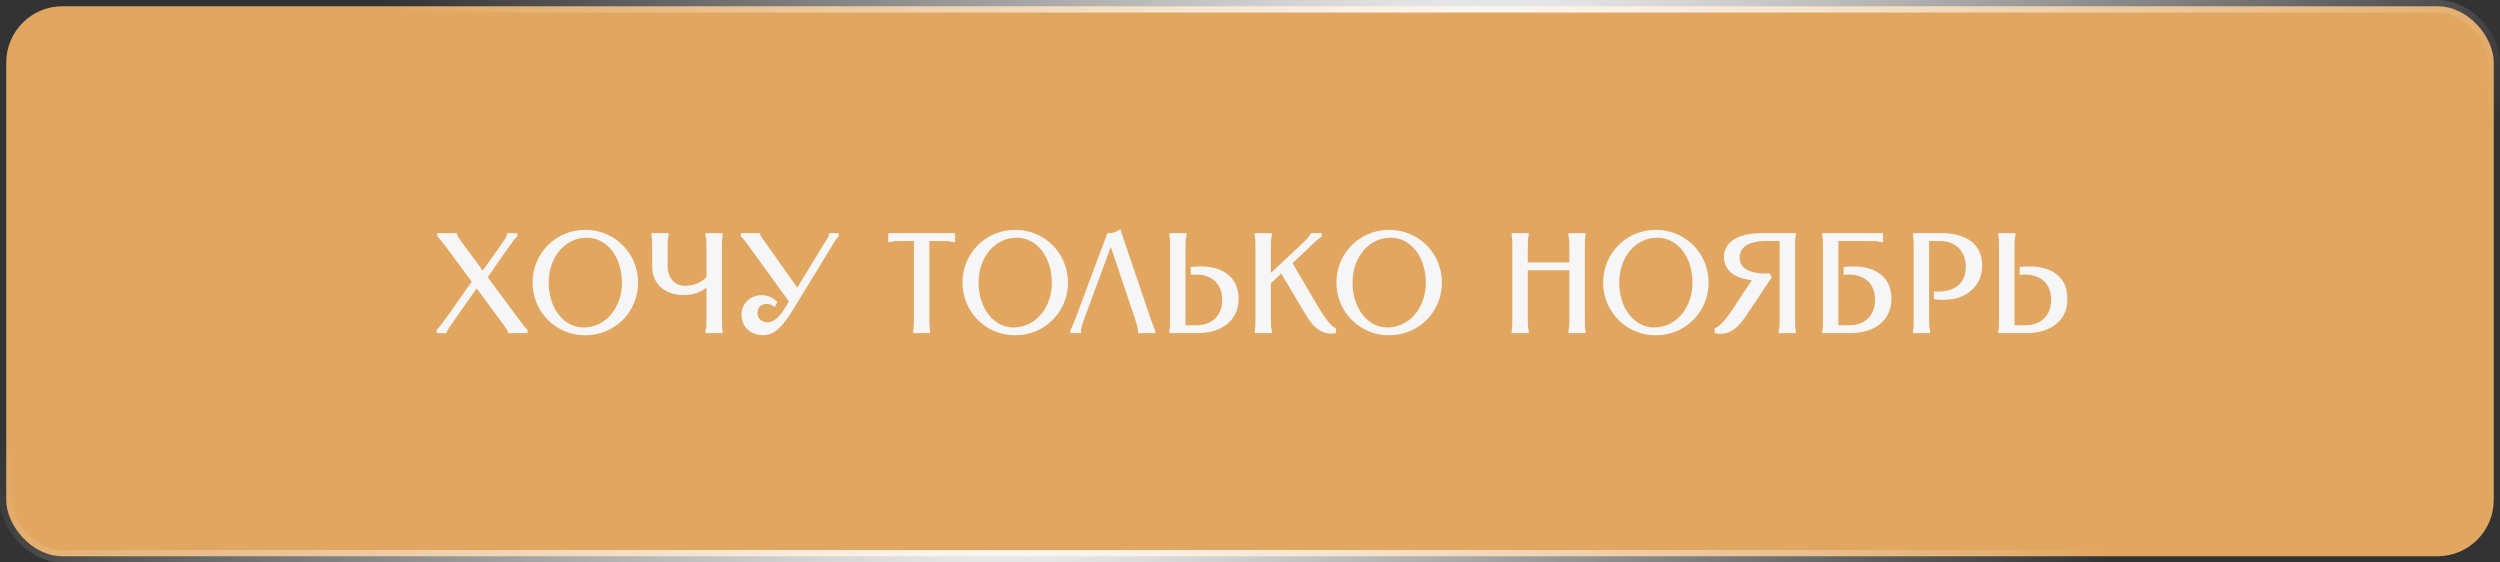 <?xml version="1.0" encoding="UTF-8"?> <svg xmlns="http://www.w3.org/2000/svg" width="400" height="90" viewBox="0 0 400 90" fill="none"><rect x="0" y="0" width="400" height="90" fill="#333333" stroke="none"/> <rect x="1" y="1" width="398" height="88" rx="9" fill="#E1A660" stroke="url(#paint0_radial_345_9)" stroke-width="2"></rect> <mask id="path-2-outside-1_345_9" maskUnits="userSpaceOnUse" x="69" y="36" width="262" height="18" fill="black"> <rect fill="white" x="69" y="36" width="262" height="18"></rect> <path d="M70.275 37.6H72.849L72.871 37.688C72.959 37.952 72.871 37.886 73.993 39.404L77.249 43.804L80.351 39.426C81.407 37.93 81.297 37.952 81.385 37.688L81.407 37.6H82.463V37.688C82.155 37.996 81.825 38.392 80.747 39.932L77.667 44.354L82.331 50.668C83.365 52.076 83.805 52.604 84.113 52.912V53H81.539L81.517 52.912C81.429 52.648 81.385 52.56 80.373 51.196L76.259 45.63L72.343 51.196C71.463 52.45 71.331 52.648 71.243 52.912L71.221 53H70.165V52.912C70.473 52.604 70.825 52.186 71.903 50.668L75.841 45.058L72.057 39.932C70.935 38.414 70.583 37.996 70.275 37.688V37.6ZM93.652 53.352C89.12 53.352 85.512 49.744 85.512 45.212C85.512 40.68 89.12 37.072 93.652 37.072C98.184 37.072 101.792 40.68 101.792 45.212C101.792 49.744 98.184 53.352 93.652 53.352ZM87.492 45.212C87.492 49.37 89.934 52.692 93.366 52.692C97.106 52.692 99.812 49.37 99.812 45.212C99.812 41.032 97.348 37.732 93.894 37.732C90.176 37.732 87.492 41.032 87.492 45.212ZM104.537 37.6H106.671V37.688C106.517 38.26 106.517 38.524 106.517 39.91V42.462C106.517 44.53 107.617 46.026 109.641 46.026C110.983 46.026 112.281 45.564 113.337 44.486V39.91C113.337 38.524 113.337 38.26 113.183 37.688V37.6H115.317V37.688C115.207 38.26 115.207 38.524 115.207 39.91V50.69C115.207 52.076 115.207 52.34 115.317 52.912V53H113.183V52.912C113.337 52.34 113.337 52.076 113.337 50.69V45.366C112.171 46.488 110.851 46.906 109.487 46.906C106.231 46.906 104.647 44.992 104.647 42.638V39.91C104.647 38.524 104.647 38.26 104.537 37.688V37.6ZM118.846 37.6H121.354V37.644C121.464 38.04 122.014 38.678 122.74 39.712L127.58 46.576L131.76 39.712C132.398 38.678 132.86 38.04 132.926 37.644V37.6H133.894V37.688C133.498 38.106 133.19 38.634 132.552 39.69L126.656 49.348C124.918 52.186 123.708 53.33 122.08 53.33C120.232 53.33 118.934 52.098 118.934 50.36C118.934 48.622 120.342 47.522 121.838 47.522C122.586 47.522 123.378 47.808 124.016 48.38L123.84 48.688C123.488 48.446 123.07 48.336 122.674 48.336C121.706 48.336 120.892 48.908 120.892 50.074C120.892 51.13 121.684 51.878 122.828 51.878C123.598 51.878 124.72 51.284 125.71 49.656L126.59 48.226L120.408 39.69C119.638 38.634 119.286 38.106 118.846 37.688V37.6ZM142.416 37.6H152.514V38.414H152.426C151.854 38.26 151.59 38.26 150.424 38.26H148.4V50.69C148.4 52.01 148.422 52.318 148.488 52.758L148.51 52.912V53H146.42V52.912L146.442 52.758C146.508 52.318 146.53 52.01 146.53 50.69V38.26H144.506C143.34 38.26 143.076 38.26 142.504 38.414H142.416V37.6ZM162.436 53.352C157.904 53.352 154.296 49.744 154.296 45.212C154.296 40.68 157.904 37.072 162.436 37.072C166.968 37.072 170.576 40.68 170.576 45.212C170.576 49.744 166.968 53.352 162.436 53.352ZM156.276 45.212C156.276 49.37 158.718 52.692 162.15 52.692C165.89 52.692 168.596 49.37 168.596 45.212C168.596 41.032 166.132 37.732 162.678 37.732C158.96 37.732 156.276 41.032 156.276 45.212ZM184.542 53H182.386V52.912C182.386 52.78 182.43 52.538 181.814 50.69L177.744 38.612L173.278 50.69C172.596 52.516 172.684 52.78 172.684 52.912V53H171.562V52.912C171.628 52.78 171.804 52.538 172.508 50.668L177.392 37.6C177.92 37.6 178.558 37.49 179.086 37.138L183.684 50.69C184.3 52.538 184.476 52.78 184.542 52.912V53ZM187.404 37.6H189.538V37.688C189.384 38.26 189.384 38.524 189.384 39.91V52.34H191.364C194.114 52.34 195.852 50.646 195.852 47.962C195.852 45.19 194.026 43.628 191.32 43.628C191.144 43.628 190.99 43.628 190.814 43.65V42.99C191.254 42.946 191.672 42.924 192.09 42.924C195.324 42.924 197.876 44.398 197.876 47.786C197.876 50.998 195.456 53 191.584 53H187.404V52.912C187.514 52.34 187.514 52.076 187.514 50.69V39.91C187.514 38.524 187.514 38.26 187.404 37.688V37.6ZM201.062 37.6H203.196V37.688C203.042 38.26 203.042 38.524 203.042 39.91V44.354L207.794 39.91C209.18 38.634 209.708 38.062 209.884 37.688L209.928 37.6H211.182V37.666C210.588 38.084 210.06 38.612 208.696 39.91L206.43 42.066L210.588 49.128C212.018 51.57 212.942 52.494 213.47 52.714L213.448 53.044C211.314 53.308 210.06 51.702 209.092 50.052L205.066 43.298L203.042 45.19V50.69C203.042 52.076 203.042 52.34 203.196 52.912V53H201.062V52.912C201.172 52.34 201.172 52.076 201.172 50.69V39.91C201.172 38.524 201.172 38.26 201.062 37.688V37.6ZM222.268 53.352C217.736 53.352 214.128 49.744 214.128 45.212C214.128 40.68 217.736 37.072 222.268 37.072C226.8 37.072 230.408 40.68 230.408 45.212C230.408 49.744 226.8 53.352 222.268 53.352ZM216.108 45.212C216.108 49.37 218.55 52.692 221.982 52.692C225.722 52.692 228.428 49.37 228.428 45.212C228.428 41.032 225.964 37.732 222.51 37.732C218.792 37.732 216.108 41.032 216.108 45.212ZM251.251 37.6H253.385V37.688C253.275 38.26 253.275 38.524 253.275 39.91V50.69C253.275 52.076 253.275 52.34 253.385 52.912V53H251.251V52.912C251.405 52.34 251.405 52.076 251.405 50.69V42.946H244.145V50.69C244.145 52.076 244.145 52.34 244.299 52.912V53H242.165V52.912C242.275 52.34 242.275 52.076 242.275 50.69V39.91C242.275 38.524 242.275 38.26 242.165 37.688V37.6H244.299V37.688C244.145 38.26 244.145 38.524 244.145 39.91V42.286H251.405V39.91C251.405 38.524 251.405 38.26 251.251 37.688V37.6ZM264.939 53.352C260.407 53.352 256.799 49.744 256.799 45.212C256.799 40.68 260.407 37.072 264.939 37.072C269.471 37.072 273.079 40.68 273.079 45.212C273.079 49.744 269.471 53.352 264.939 53.352ZM258.779 45.212C258.779 49.37 261.221 52.692 264.653 52.692C268.393 52.692 271.099 49.37 271.099 45.212C271.099 41.032 268.635 37.732 265.181 37.732C261.463 37.732 258.779 41.032 258.779 45.212ZM274.637 52.714C275.187 52.538 276.133 51.702 277.717 49.282L280.819 44.574C277.827 44.398 276.133 43.166 276.133 41.12C276.133 38.92 278.223 37.6 281.897 37.6H287.023V37.688C286.913 38.26 286.913 38.524 286.913 39.91V50.69C286.913 52.076 286.913 52.34 287.023 52.912V53H284.889V52.912C285.043 52.34 285.043 52.076 285.043 50.69V38.26H282.535C279.653 38.26 278.047 39.316 278.047 41.23C278.047 43.056 279.653 44.068 282.513 44.068H282.975L283.129 44.354L279.169 50.294C278.091 51.922 276.771 53.44 274.659 53.044L274.637 52.714ZM291.861 37.6H300.991V38.414H300.903C300.331 38.26 300.067 38.26 298.901 38.26H293.841V52.34H295.821C298.571 52.34 300.309 50.646 300.309 47.962C300.309 45.19 298.483 43.628 295.777 43.628C295.601 43.628 295.447 43.628 295.271 43.65V42.99C295.711 42.946 296.129 42.924 296.547 42.924C299.781 42.924 302.333 44.398 302.333 47.786C302.333 50.998 299.913 53 296.041 53H291.861V52.912C291.971 52.34 291.971 52.076 291.971 50.69V39.91C291.971 38.524 291.971 38.26 291.861 37.688V37.6ZM310.559 37.6C314.585 37.6 316.851 39.338 316.851 42.462C316.851 45.63 314.453 47.676 310.911 47.676C310.537 47.676 310.141 47.654 309.723 47.61V46.95H310.031C313.133 46.95 314.827 45.366 314.827 42.638C314.827 40.262 313.287 38.26 310.339 38.26H308.359V50.69C308.359 52.076 308.359 52.34 308.513 52.912V53H306.379V52.912C306.489 52.34 306.489 52.076 306.489 50.69V39.91C306.489 38.524 306.489 38.26 306.379 37.688V37.6H310.559ZM320.037 37.6H322.171V37.688C322.017 38.26 322.017 38.524 322.017 39.91V52.34H323.997C326.747 52.34 328.485 50.646 328.485 47.962C328.485 45.19 326.659 43.628 323.953 43.628C323.777 43.628 323.623 43.628 323.447 43.65V42.99C323.887 42.946 324.305 42.924 324.723 42.924C327.957 42.924 330.509 44.398 330.509 47.786C330.509 50.998 328.089 53 324.217 53H320.037V52.912C320.147 52.34 320.147 52.076 320.147 50.69V39.91C320.147 38.524 320.147 38.26 320.037 37.688V37.6Z"></path> </mask> <path d="M70.275 37.6H72.849L72.871 37.688C72.959 37.952 72.871 37.886 73.993 39.404L77.249 43.804L80.351 39.426C81.407 37.93 81.297 37.952 81.385 37.688L81.407 37.6H82.463V37.688C82.155 37.996 81.825 38.392 80.747 39.932L77.667 44.354L82.331 50.668C83.365 52.076 83.805 52.604 84.113 52.912V53H81.539L81.517 52.912C81.429 52.648 81.385 52.56 80.373 51.196L76.259 45.63L72.343 51.196C71.463 52.45 71.331 52.648 71.243 52.912L71.221 53H70.165V52.912C70.473 52.604 70.825 52.186 71.903 50.668L75.841 45.058L72.057 39.932C70.935 38.414 70.583 37.996 70.275 37.688V37.6ZM93.652 53.352C89.12 53.352 85.512 49.744 85.512 45.212C85.512 40.68 89.12 37.072 93.652 37.072C98.184 37.072 101.792 40.68 101.792 45.212C101.792 49.744 98.184 53.352 93.652 53.352ZM87.492 45.212C87.492 49.37 89.934 52.692 93.366 52.692C97.106 52.692 99.812 49.37 99.812 45.212C99.812 41.032 97.348 37.732 93.894 37.732C90.176 37.732 87.492 41.032 87.492 45.212ZM104.537 37.6H106.671V37.688C106.517 38.26 106.517 38.524 106.517 39.91V42.462C106.517 44.53 107.617 46.026 109.641 46.026C110.983 46.026 112.281 45.564 113.337 44.486V39.91C113.337 38.524 113.337 38.26 113.183 37.688V37.6H115.317V37.688C115.207 38.26 115.207 38.524 115.207 39.91V50.69C115.207 52.076 115.207 52.34 115.317 52.912V53H113.183V52.912C113.337 52.34 113.337 52.076 113.337 50.69V45.366C112.171 46.488 110.851 46.906 109.487 46.906C106.231 46.906 104.647 44.992 104.647 42.638V39.91C104.647 38.524 104.647 38.26 104.537 37.688V37.6ZM118.846 37.6H121.354V37.644C121.464 38.04 122.014 38.678 122.74 39.712L127.58 46.576L131.76 39.712C132.398 38.678 132.86 38.04 132.926 37.644V37.6H133.894V37.688C133.498 38.106 133.19 38.634 132.552 39.69L126.656 49.348C124.918 52.186 123.708 53.33 122.08 53.33C120.232 53.33 118.934 52.098 118.934 50.36C118.934 48.622 120.342 47.522 121.838 47.522C122.586 47.522 123.378 47.808 124.016 48.38L123.84 48.688C123.488 48.446 123.07 48.336 122.674 48.336C121.706 48.336 120.892 48.908 120.892 50.074C120.892 51.13 121.684 51.878 122.828 51.878C123.598 51.878 124.72 51.284 125.71 49.656L126.59 48.226L120.408 39.69C119.638 38.634 119.286 38.106 118.846 37.688V37.6ZM142.416 37.6H152.514V38.414H152.426C151.854 38.26 151.59 38.26 150.424 38.26H148.4V50.69C148.4 52.01 148.422 52.318 148.488 52.758L148.51 52.912V53H146.42V52.912L146.442 52.758C146.508 52.318 146.53 52.01 146.53 50.69V38.26H144.506C143.34 38.26 143.076 38.26 142.504 38.414H142.416V37.6ZM162.436 53.352C157.904 53.352 154.296 49.744 154.296 45.212C154.296 40.68 157.904 37.072 162.436 37.072C166.968 37.072 170.576 40.68 170.576 45.212C170.576 49.744 166.968 53.352 162.436 53.352ZM156.276 45.212C156.276 49.37 158.718 52.692 162.15 52.692C165.89 52.692 168.596 49.37 168.596 45.212C168.596 41.032 166.132 37.732 162.678 37.732C158.96 37.732 156.276 41.032 156.276 45.212ZM184.542 53H182.386V52.912C182.386 52.78 182.43 52.538 181.814 50.69L177.744 38.612L173.278 50.69C172.596 52.516 172.684 52.78 172.684 52.912V53H171.562V52.912C171.628 52.78 171.804 52.538 172.508 50.668L177.392 37.6C177.92 37.6 178.558 37.49 179.086 37.138L183.684 50.69C184.3 52.538 184.476 52.78 184.542 52.912V53ZM187.404 37.6H189.538V37.688C189.384 38.26 189.384 38.524 189.384 39.91V52.34H191.364C194.114 52.34 195.852 50.646 195.852 47.962C195.852 45.19 194.026 43.628 191.32 43.628C191.144 43.628 190.99 43.628 190.814 43.65V42.99C191.254 42.946 191.672 42.924 192.09 42.924C195.324 42.924 197.876 44.398 197.876 47.786C197.876 50.998 195.456 53 191.584 53H187.404V52.912C187.514 52.34 187.514 52.076 187.514 50.69V39.91C187.514 38.524 187.514 38.26 187.404 37.688V37.6ZM201.062 37.6H203.196V37.688C203.042 38.26 203.042 38.524 203.042 39.91V44.354L207.794 39.91C209.18 38.634 209.708 38.062 209.884 37.688L209.928 37.6H211.182V37.666C210.588 38.084 210.06 38.612 208.696 39.91L206.43 42.066L210.588 49.128C212.018 51.57 212.942 52.494 213.47 52.714L213.448 53.044C211.314 53.308 210.06 51.702 209.092 50.052L205.066 43.298L203.042 45.19V50.69C203.042 52.076 203.042 52.34 203.196 52.912V53H201.062V52.912C201.172 52.34 201.172 52.076 201.172 50.69V39.91C201.172 38.524 201.172 38.26 201.062 37.688V37.6ZM222.268 53.352C217.736 53.352 214.128 49.744 214.128 45.212C214.128 40.68 217.736 37.072 222.268 37.072C226.8 37.072 230.408 40.68 230.408 45.212C230.408 49.744 226.8 53.352 222.268 53.352ZM216.108 45.212C216.108 49.37 218.55 52.692 221.982 52.692C225.722 52.692 228.428 49.37 228.428 45.212C228.428 41.032 225.964 37.732 222.51 37.732C218.792 37.732 216.108 41.032 216.108 45.212ZM251.251 37.6H253.385V37.688C253.275 38.26 253.275 38.524 253.275 39.91V50.69C253.275 52.076 253.275 52.34 253.385 52.912V53H251.251V52.912C251.405 52.34 251.405 52.076 251.405 50.69V42.946H244.145V50.69C244.145 52.076 244.145 52.34 244.299 52.912V53H242.165V52.912C242.275 52.34 242.275 52.076 242.275 50.69V39.91C242.275 38.524 242.275 38.26 242.165 37.688V37.6H244.299V37.688C244.145 38.26 244.145 38.524 244.145 39.91V42.286H251.405V39.91C251.405 38.524 251.405 38.26 251.251 37.688V37.6ZM264.939 53.352C260.407 53.352 256.799 49.744 256.799 45.212C256.799 40.68 260.407 37.072 264.939 37.072C269.471 37.072 273.079 40.68 273.079 45.212C273.079 49.744 269.471 53.352 264.939 53.352ZM258.779 45.212C258.779 49.37 261.221 52.692 264.653 52.692C268.393 52.692 271.099 49.37 271.099 45.212C271.099 41.032 268.635 37.732 265.181 37.732C261.463 37.732 258.779 41.032 258.779 45.212ZM274.637 52.714C275.187 52.538 276.133 51.702 277.717 49.282L280.819 44.574C277.827 44.398 276.133 43.166 276.133 41.12C276.133 38.92 278.223 37.6 281.897 37.6H287.023V37.688C286.913 38.26 286.913 38.524 286.913 39.91V50.69C286.913 52.076 286.913 52.34 287.023 52.912V53H284.889V52.912C285.043 52.34 285.043 52.076 285.043 50.69V38.26H282.535C279.653 38.26 278.047 39.316 278.047 41.23C278.047 43.056 279.653 44.068 282.513 44.068H282.975L283.129 44.354L279.169 50.294C278.091 51.922 276.771 53.44 274.659 53.044L274.637 52.714ZM291.861 37.6H300.991V38.414H300.903C300.331 38.26 300.067 38.26 298.901 38.26H293.841V52.34H295.821C298.571 52.34 300.309 50.646 300.309 47.962C300.309 45.19 298.483 43.628 295.777 43.628C295.601 43.628 295.447 43.628 295.271 43.65V42.99C295.711 42.946 296.129 42.924 296.547 42.924C299.781 42.924 302.333 44.398 302.333 47.786C302.333 50.998 299.913 53 296.041 53H291.861V52.912C291.971 52.34 291.971 52.076 291.971 50.69V39.91C291.971 38.524 291.971 38.26 291.861 37.688V37.6ZM310.559 37.6C314.585 37.6 316.851 39.338 316.851 42.462C316.851 45.63 314.453 47.676 310.911 47.676C310.537 47.676 310.141 47.654 309.723 47.61V46.95H310.031C313.133 46.95 314.827 45.366 314.827 42.638C314.827 40.262 313.287 38.26 310.339 38.26H308.359V50.69C308.359 52.076 308.359 52.34 308.513 52.912V53H306.379V52.912C306.489 52.34 306.489 52.076 306.489 50.69V39.91C306.489 38.524 306.489 38.26 306.379 37.688V37.6H310.559ZM320.037 37.6H322.171V37.688C322.017 38.26 322.017 38.524 322.017 39.91V52.34H323.997C326.747 52.34 328.485 50.646 328.485 47.962C328.485 45.19 326.659 43.628 323.953 43.628C323.777 43.628 323.623 43.628 323.447 43.65V42.99C323.887 42.946 324.305 42.924 324.723 42.924C327.957 42.924 330.509 44.398 330.509 47.786C330.509 50.998 328.089 53 324.217 53H320.037V52.912C320.147 52.34 320.147 52.076 320.147 50.69V39.91C320.147 38.524 320.147 38.26 320.037 37.688V37.6Z" fill="#F6F6F6"></path> <path d="M70.275 37.6V37.3H69.975V37.6H70.275ZM72.849 37.6L73.14 37.527L73.083 37.3H72.849V37.6ZM72.871 37.688L72.58 37.761L72.583 37.772L72.586 37.783L72.871 37.688ZM73.993 39.404L73.752 39.582L73.752 39.583L73.993 39.404ZM77.249 43.804L77.008 43.983L77.254 44.316L77.494 43.977L77.249 43.804ZM80.351 39.426L80.596 39.599L80.596 39.599L80.351 39.426ZM81.385 37.688L81.67 37.783L81.673 37.772L81.676 37.761L81.385 37.688ZM81.407 37.6V37.3H81.173L81.116 37.527L81.407 37.6ZM82.463 37.6H82.763V37.3H82.463V37.6ZM82.463 37.688L82.675 37.9L82.763 37.812V37.688H82.463ZM80.747 39.932L80.501 39.76L80.501 39.761L80.747 39.932ZM77.667 44.354L77.421 44.182L77.298 44.359L77.426 44.532L77.667 44.354ZM82.331 50.668L82.573 50.49L82.572 50.49L82.331 50.668ZM84.113 52.912H84.413V52.788L84.325 52.7L84.113 52.912ZM84.113 53V53.3H84.413V53H84.113ZM81.539 53L81.248 53.073L81.305 53.3H81.539V53ZM81.517 52.912L81.808 52.839L81.805 52.828L81.802 52.817L81.517 52.912ZM80.373 51.196L80.132 51.374L80.132 51.375L80.373 51.196ZM76.259 45.63L76.5 45.452L76.253 45.117L76.014 45.457L76.259 45.63ZM72.343 51.196L72.098 51.023L72.097 51.024L72.343 51.196ZM71.243 52.912L70.958 52.817L70.955 52.828L70.952 52.839L71.243 52.912ZM71.221 53V53.3H71.455L71.512 53.073L71.221 53ZM70.165 53H69.865V53.3H70.165V53ZM70.165 52.912L69.953 52.7L69.865 52.788V52.912H70.165ZM71.903 50.668L72.148 50.842L72.149 50.84L71.903 50.668ZM75.841 45.058L76.087 45.23L76.211 45.054L76.082 44.88L75.841 45.058ZM72.057 39.932L72.298 39.754L72.298 39.754L72.057 39.932ZM70.275 37.688H69.975V37.812L70.063 37.9L70.275 37.688ZM70.275 37.9H72.849V37.3H70.275V37.9ZM72.558 37.673L72.58 37.761L73.162 37.615L73.14 37.527L72.558 37.673ZM72.586 37.783C72.599 37.82 72.622 37.902 72.647 37.965C72.677 38.042 72.72 38.123 72.79 38.235C72.927 38.453 73.193 38.826 73.752 39.582L74.234 39.226C73.671 38.464 73.42 38.111 73.299 37.916C73.24 37.822 73.217 37.775 73.205 37.743C73.186 37.696 73.187 37.688 73.156 37.593L72.586 37.783ZM73.752 39.583L77.008 43.983L77.49 43.626L74.234 39.225L73.752 39.583ZM77.494 43.977L80.596 39.599L80.106 39.253L77.004 43.631L77.494 43.977ZM80.596 39.599C81.124 38.852 81.37 38.47 81.495 38.237C81.627 37.993 81.64 37.871 81.67 37.783L81.1 37.593C81.042 37.769 81.066 37.768 80.967 37.953C80.861 38.149 80.635 38.504 80.106 39.253L80.596 39.599ZM81.676 37.761L81.698 37.673L81.116 37.527L81.094 37.615L81.676 37.761ZM81.407 37.9H82.463V37.3H81.407V37.9ZM82.163 37.6V37.688H82.763V37.6H82.163ZM82.251 37.476C81.922 37.805 81.578 38.221 80.501 39.76L80.993 40.104C82.072 38.563 82.388 38.187 82.675 37.9L82.251 37.476ZM80.501 39.761L77.421 44.182L77.913 44.526L80.993 40.103L80.501 39.761ZM77.426 44.532L82.09 50.846L82.572 50.49L77.908 44.176L77.426 44.532ZM82.089 50.846C83.123 52.252 83.575 52.798 83.901 53.124L84.325 52.7C84.035 52.41 83.608 51.9 82.573 50.49L82.089 50.846ZM83.813 52.912V53H84.413V52.912H83.813ZM84.113 52.7H81.539V53.3H84.113V52.7ZM81.83 52.927L81.808 52.839L81.226 52.985L81.248 53.073L81.83 52.927ZM81.802 52.817C81.695 52.496 81.612 52.363 80.614 51.017L80.132 51.375C81.158 52.757 81.163 52.8 81.232 53.007L81.802 52.817ZM80.614 51.018L76.5 45.452L76.018 45.808L80.132 51.374L80.614 51.018ZM76.014 45.457L72.098 51.023L72.588 51.369L76.504 45.803L76.014 45.457ZM72.097 51.024C71.659 51.648 71.402 52.017 71.244 52.263C71.082 52.514 71.013 52.653 70.958 52.817L71.528 53.007C71.561 52.907 71.602 52.816 71.748 52.588C71.898 52.355 72.147 51.998 72.589 51.368L72.097 51.024ZM70.952 52.839L70.93 52.927L71.512 53.073L71.534 52.985L70.952 52.839ZM71.221 52.7H70.165V53.3H71.221V52.7ZM70.465 53V52.912H69.865V53H70.465ZM70.377 53.124C70.705 52.796 71.07 52.359 72.148 50.842L71.658 50.494C70.58 52.013 70.241 52.412 69.953 52.7L70.377 53.124ZM72.149 50.84L76.087 45.23L75.596 44.886L71.657 50.496L72.149 50.84ZM76.082 44.88L72.298 39.754L71.816 40.11L75.6 45.236L76.082 44.88ZM72.298 39.754C71.178 38.238 70.813 37.802 70.487 37.476L70.063 37.9C70.353 38.19 70.692 38.59 71.816 40.11L72.298 39.754ZM70.575 37.688V37.6H69.975V37.688H70.575ZM93.652 53.052C89.285 53.052 85.812 49.578 85.812 45.212H85.212C85.212 49.91 88.954 53.652 93.652 53.652V53.052ZM85.812 45.212C85.812 40.846 89.285 37.372 93.652 37.372V36.772C88.954 36.772 85.212 40.514 85.212 45.212H85.812ZM93.652 37.372C98.018 37.372 101.492 40.846 101.492 45.212H102.092C102.092 40.514 98.349 36.772 93.652 36.772V37.372ZM101.492 45.212C101.492 49.578 98.018 53.052 93.652 53.052V53.652C98.349 53.652 102.092 49.91 102.092 45.212H101.492ZM87.192 45.212C87.192 49.458 89.7 52.992 93.366 52.992V52.392C90.168 52.392 87.792 49.282 87.792 45.212H87.192ZM93.366 52.992C97.316 52.992 100.112 49.487 100.112 45.212H99.512C99.512 49.253 96.895 52.392 93.366 52.392V52.992ZM100.112 45.212C100.112 40.941 97.579 37.432 93.894 37.432V38.032C97.116 38.032 99.512 41.123 99.512 45.212H100.112ZM93.894 37.432C89.964 37.432 87.192 40.916 87.192 45.212H87.792C87.792 41.148 90.388 38.032 93.894 38.032V37.432ZM104.537 37.6V37.3H104.237V37.6H104.537ZM106.671 37.6H106.971V37.3H106.671V37.6ZM106.671 37.688L106.961 37.766L106.971 37.728V37.688H106.671ZM113.337 44.486L113.552 44.696L113.637 44.608V44.486H113.337ZM113.183 37.688H112.883V37.728L112.894 37.766L113.183 37.688ZM113.183 37.6V37.3H112.883V37.6H113.183ZM115.317 37.6H115.617V37.3H115.317V37.6ZM115.317 37.688L115.612 37.745L115.617 37.717V37.688H115.317ZM115.317 52.912H115.617V52.883L115.612 52.855L115.317 52.912ZM115.317 53V53.3H115.617V53H115.317ZM113.183 53H112.883V53.3H113.183V53ZM113.183 52.912L112.894 52.834L112.883 52.872V52.912H113.183ZM113.337 45.366H113.637V44.661L113.129 45.15L113.337 45.366ZM104.537 37.688H104.237V37.717L104.243 37.745L104.537 37.688ZM104.537 37.9H106.671V37.3H104.537V37.9ZM106.371 37.6V37.688H106.971V37.6H106.371ZM106.382 37.61C106.216 38.227 106.217 38.533 106.217 39.91H106.817C106.817 38.515 106.819 38.293 106.961 37.766L106.382 37.61ZM106.217 39.91V42.462H106.817V39.91H106.217ZM106.217 42.462C106.217 43.546 106.506 44.512 107.09 45.212C107.68 45.919 108.549 46.326 109.641 46.326V45.726C108.71 45.726 108.017 45.385 107.551 44.827C107.079 44.262 106.817 43.446 106.817 42.462H106.217ZM109.641 46.326C111.057 46.326 112.434 45.837 113.552 44.696L113.123 44.276C112.129 45.291 110.91 45.726 109.641 45.726V46.326ZM113.637 44.486V39.91H113.037V44.486H113.637ZM113.637 39.91C113.637 38.533 113.639 38.227 113.473 37.61L112.894 37.766C113.036 38.293 113.037 38.515 113.037 39.91H113.637ZM113.483 37.688V37.6H112.883V37.688H113.483ZM113.183 37.9H115.317V37.3H113.183V37.9ZM115.017 37.6V37.688H115.617V37.6H115.017ZM115.023 37.631C114.906 38.237 114.907 38.531 114.907 39.91H115.507C115.507 38.517 115.508 38.283 115.612 37.745L115.023 37.631ZM114.907 39.91V50.69H115.507V39.91H114.907ZM114.907 50.69C114.907 52.069 114.906 52.363 115.023 52.969L115.612 52.855C115.508 52.317 115.507 52.083 115.507 50.69H114.907ZM115.017 52.912V53H115.617V52.912H115.017ZM115.317 52.7H113.183V53.3H115.317V52.7ZM113.483 53V52.912H112.883V53H113.483ZM113.473 52.99C113.639 52.373 113.637 52.067 113.637 50.69H113.037C113.037 52.085 113.036 52.307 112.894 52.834L113.473 52.99ZM113.637 50.69V45.366H113.037V50.69H113.637ZM113.129 45.15C112.026 46.212 110.783 46.606 109.487 46.606V47.206C110.92 47.206 112.317 46.764 113.545 45.582L113.129 45.15ZM109.487 46.606C107.919 46.606 106.79 46.146 106.054 45.439C105.319 44.731 104.947 43.747 104.947 42.638H104.347C104.347 43.883 104.768 45.033 105.638 45.871C106.509 46.709 107.8 47.206 109.487 47.206V46.606ZM104.947 42.638V39.91H104.347V42.638H104.947ZM104.947 39.91C104.947 38.531 104.948 38.237 104.832 37.631L104.243 37.745C104.346 38.283 104.347 38.517 104.347 39.91H104.947ZM104.837 37.688V37.6H104.237V37.688H104.837ZM118.846 37.6V37.3H118.546V37.6H118.846ZM121.354 37.6H121.654V37.3H121.354V37.6ZM121.354 37.644H121.054V37.685L121.065 37.724L121.354 37.644ZM122.74 39.712L122.495 39.884L122.495 39.885L122.74 39.712ZM127.58 46.576L127.335 46.749L127.598 47.123L127.836 46.732L127.58 46.576ZM131.76 39.712L131.505 39.554L131.504 39.556L131.76 39.712ZM132.926 37.644L133.222 37.693L133.226 37.669V37.644H132.926ZM132.926 37.6V37.3H132.626V37.6H132.926ZM133.894 37.6H134.194V37.3H133.894V37.6ZM133.894 37.688L134.112 37.894L134.194 37.807V37.688H133.894ZM132.552 39.69L132.808 39.846L132.809 39.845L132.552 39.69ZM126.656 49.348L126.912 49.505L126.912 49.504L126.656 49.348ZM124.016 48.38L124.277 48.529L124.397 48.318L124.216 48.157L124.016 48.38ZM123.84 48.688L123.67 48.935L123.939 49.12L124.101 48.837L123.84 48.688ZM125.71 49.656L125.455 49.499L125.454 49.5L125.71 49.656ZM126.59 48.226L126.846 48.383L126.951 48.212L126.833 48.05L126.59 48.226ZM120.408 39.69L120.651 39.514L120.65 39.513L120.408 39.69ZM118.846 37.688H118.546V37.817L118.639 37.906L118.846 37.688ZM118.846 37.9H121.354V37.3H118.846V37.9ZM121.054 37.6V37.644H121.654V37.6H121.054ZM121.065 37.724C121.137 37.983 121.337 38.284 121.572 38.613C121.825 38.967 122.128 39.363 122.495 39.884L122.986 39.54C122.626 39.027 122.291 38.587 122.06 38.264C121.811 37.917 121.681 37.702 121.643 37.564L121.065 37.724ZM122.495 39.885L127.335 46.749L127.825 46.403L122.985 39.539L122.495 39.885ZM127.836 46.732L132.016 39.868L131.504 39.556L127.324 46.42L127.836 46.732ZM132.015 39.87C132.325 39.367 132.613 38.929 132.815 38.593C133.014 38.262 133.178 37.956 133.222 37.693L132.63 37.595C132.608 37.728 132.508 37.939 132.3 38.284C132.095 38.625 131.833 39.023 131.505 39.554L132.015 39.87ZM133.226 37.644V37.6H132.626V37.644H133.226ZM132.926 37.9H133.894V37.3H132.926V37.9ZM133.594 37.6V37.688H134.194V37.6H133.594ZM133.676 37.482C133.252 37.929 132.924 38.494 132.295 39.535L132.809 39.845C133.456 38.774 133.744 38.283 134.112 37.894L133.676 37.482ZM132.296 39.534L126.4 49.192L126.912 49.504L132.808 39.846L132.296 39.534ZM126.4 49.191C124.656 52.039 123.525 53.03 122.08 53.03V53.63C123.891 53.63 125.18 52.333 126.912 49.505L126.4 49.191ZM122.08 53.03C121.223 53.03 120.514 52.745 120.02 52.279C119.528 51.813 119.234 51.151 119.234 50.36H118.634C118.634 51.307 118.989 52.13 119.608 52.715C120.226 53.299 121.089 53.63 122.08 53.63V53.03ZM119.234 50.36C119.234 48.813 120.482 47.822 121.838 47.822V47.222C120.203 47.222 118.634 48.431 118.634 50.36H119.234ZM121.838 47.822C122.511 47.822 123.232 48.08 123.816 48.603L124.216 48.157C123.524 47.536 122.661 47.222 121.838 47.222V47.822ZM123.756 48.231L123.58 48.539L124.101 48.837L124.277 48.529L123.756 48.231ZM124.01 48.441C123.602 48.16 123.123 48.036 122.674 48.036V48.636C123.017 48.636 123.374 48.732 123.67 48.935L124.01 48.441ZM122.674 48.036C122.133 48.036 121.611 48.196 121.221 48.544C120.825 48.896 120.592 49.416 120.592 50.074H121.192C121.192 49.566 121.367 49.217 121.619 48.992C121.878 48.762 122.247 48.636 122.674 48.636V48.036ZM120.592 50.074C120.592 50.68 120.821 51.212 121.226 51.591C121.63 51.969 122.19 52.178 122.828 52.178V51.578C122.322 51.578 121.914 51.413 121.636 51.153C121.359 50.894 121.192 50.524 121.192 50.074H120.592ZM122.828 52.178C123.745 52.178 124.948 51.486 125.966 49.812L125.454 49.5C124.492 51.082 123.451 51.578 122.828 51.578V52.178ZM125.966 49.813L126.846 48.383L126.335 48.069L125.455 49.499L125.966 49.813ZM126.833 48.05L120.651 39.514L120.165 39.866L126.347 48.402L126.833 48.05ZM120.65 39.513C119.894 38.476 119.518 37.913 119.053 37.471L118.639 37.906C119.054 38.299 119.382 38.792 120.166 39.867L120.65 39.513ZM119.146 37.688V37.6H118.546V37.688H119.146ZM142.416 37.6V37.3H142.116V37.6H142.416ZM152.514 37.6H152.814V37.3H152.514V37.6ZM152.514 38.414V38.714H152.814V38.414H152.514ZM152.426 38.414L152.348 38.704L152.386 38.714H152.426V38.414ZM148.4 38.26V37.96H148.1V38.26H148.4ZM148.488 52.758L148.785 52.716L148.785 52.714L148.488 52.758ZM148.51 52.912H148.81V52.891L148.807 52.87L148.51 52.912ZM148.51 53V53.3H148.81V53H148.51ZM146.42 53H146.12V53.3H146.42V53ZM146.42 52.912L146.123 52.87L146.12 52.891V52.912H146.42ZM146.442 52.758L146.145 52.714L146.145 52.716L146.442 52.758ZM146.53 38.26H146.83V37.96H146.53V38.26ZM142.504 38.414V38.714H142.544L142.582 38.704L142.504 38.414ZM142.416 38.414H142.116V38.714H142.416V38.414ZM142.416 37.9H152.514V37.3H142.416V37.9ZM152.214 37.6V38.414H152.814V37.6H152.214ZM152.514 38.114H152.426V38.714H152.514V38.114ZM152.504 38.124C151.888 37.958 151.585 37.96 150.424 37.96V38.56C151.596 38.56 151.82 38.562 152.348 38.704L152.504 38.124ZM150.424 37.96H148.4V38.56H150.424V37.96ZM148.1 38.26V50.69H148.7V38.26H148.1ZM148.1 50.69C148.1 52.011 148.122 52.339 148.191 52.803L148.785 52.714C148.722 52.297 148.7 52.008 148.7 50.69H148.1ZM148.191 52.8L148.213 52.954L148.807 52.87L148.785 52.716L148.191 52.8ZM148.21 52.912V53H148.81V52.912H148.21ZM148.51 52.7H146.42V53.3H148.51V52.7ZM146.72 53V52.912H146.12V53H146.72ZM146.717 52.954L146.739 52.8L146.145 52.716L146.123 52.87L146.717 52.954ZM146.739 52.803C146.808 52.339 146.83 52.011 146.83 50.69H146.23C146.23 52.008 146.208 52.297 146.145 52.714L146.739 52.803ZM146.83 50.69V38.26H146.23V50.69H146.83ZM146.53 37.96H144.506V38.56H146.53V37.96ZM144.506 37.96C143.346 37.96 143.042 37.958 142.426 38.124L142.582 38.704C143.11 38.562 143.335 38.56 144.506 38.56V37.96ZM142.504 38.114H142.416V38.714H142.504V38.114ZM142.716 38.414V37.6H142.116V38.414H142.716ZM162.436 53.052C158.07 53.052 154.596 49.578 154.596 45.212H153.996C153.996 49.91 157.738 53.652 162.436 53.652V53.052ZM154.596 45.212C154.596 40.846 158.07 37.372 162.436 37.372V36.772C157.738 36.772 153.996 40.514 153.996 45.212H154.596ZM162.436 37.372C166.802 37.372 170.276 40.846 170.276 45.212H170.876C170.876 40.514 167.134 36.772 162.436 36.772V37.372ZM170.276 45.212C170.276 49.578 166.802 53.052 162.436 53.052V53.652C167.134 53.652 170.876 49.91 170.876 45.212H170.276ZM155.976 45.212C155.976 49.458 158.484 52.992 162.15 52.992V52.392C158.952 52.392 156.576 49.282 156.576 45.212H155.976ZM162.15 52.992C166.101 52.992 168.896 49.487 168.896 45.212H168.296C168.296 49.253 165.68 52.392 162.15 52.392V52.992ZM168.896 45.212C168.896 40.941 166.364 37.432 162.678 37.432V38.032C165.901 38.032 168.296 41.123 168.296 45.212H168.896ZM162.678 37.432C158.748 37.432 155.976 40.916 155.976 45.212H156.576C156.576 41.148 159.172 38.032 162.678 38.032V37.432ZM184.542 53V53.3H184.842V53H184.542ZM182.386 53H182.086V53.3H182.386V53ZM181.814 50.69L182.098 50.595L182.098 50.594L181.814 50.69ZM177.744 38.612L178.028 38.516L177.757 37.712L177.462 38.508L177.744 38.612ZM173.278 50.69L173.559 50.795L173.559 50.794L173.278 50.69ZM172.684 53V53.3H172.984V53H172.684ZM171.562 53H171.262V53.3H171.562V53ZM171.562 52.912L171.294 52.778L171.262 52.841V52.912H171.562ZM172.508 50.668L172.789 50.774L172.789 50.773L172.508 50.668ZM177.392 37.6V37.3H177.184L177.111 37.495L177.392 37.6ZM179.086 37.138L179.37 37.042L179.244 36.672L178.919 36.888L179.086 37.138ZM183.684 50.69L183.968 50.595L183.968 50.594L183.684 50.69ZM184.542 52.912H184.842V52.841L184.81 52.778L184.542 52.912ZM184.542 52.7H182.386V53.3H184.542V52.7ZM182.686 53V52.912H182.086V53H182.686ZM182.686 52.912C182.686 52.895 182.689 52.831 182.682 52.745C182.675 52.659 182.659 52.545 182.624 52.382C182.555 52.057 182.408 51.523 182.098 50.595L181.529 50.785C181.836 51.705 181.975 52.215 182.037 52.507C182.069 52.652 182.08 52.739 182.084 52.792C182.088 52.847 182.086 52.863 182.086 52.912H182.686ZM182.098 50.594L178.028 38.516L177.46 38.708L181.53 50.786L182.098 50.594ZM177.462 38.508L172.996 50.586L173.559 50.794L178.025 38.716L177.462 38.508ZM172.997 50.585C172.654 51.504 172.499 52.043 172.431 52.376C172.397 52.545 172.384 52.664 172.381 52.756C172.379 52.802 172.38 52.839 172.382 52.867C172.382 52.879 172.383 52.895 172.383 52.9C172.384 52.904 172.384 52.907 172.384 52.909C172.384 52.91 172.384 52.911 172.384 52.911C172.384 52.912 172.384 52.912 172.384 52.912H172.984C172.984 52.886 172.982 52.851 172.981 52.84C172.98 52.822 172.98 52.802 172.981 52.776C172.982 52.724 172.99 52.639 173.019 52.496C173.078 52.208 173.22 51.702 173.559 50.795L172.997 50.585ZM172.384 52.912V53H172.984V52.912H172.384ZM172.684 52.7H171.562V53.3H172.684V52.7ZM171.862 53V52.912H171.262V53H171.862ZM171.83 53.046C171.852 53.002 171.927 52.88 172.069 52.565C172.213 52.246 172.435 51.712 172.789 50.774L172.227 50.562C171.876 51.494 171.659 52.016 171.522 52.318C171.384 52.625 171.338 52.69 171.294 52.778L171.83 53.046ZM172.789 50.773L177.673 37.705L177.111 37.495L172.227 50.563L172.789 50.773ZM177.392 37.9C177.955 37.9 178.658 37.784 179.252 37.388L178.919 36.888C178.458 37.196 177.885 37.3 177.392 37.3V37.9ZM178.802 37.234L183.4 50.786L183.968 50.594L179.37 37.042L178.802 37.234ZM183.399 50.785C183.708 51.712 183.909 52.243 184.042 52.561C184.177 52.881 184.248 52.995 184.274 53.046L184.81 52.778C184.77 52.697 184.72 52.624 184.596 52.328C184.471 52.03 184.275 51.516 183.968 50.595L183.399 50.785ZM184.242 52.912V53H184.842V52.912H184.242ZM187.404 37.6V37.3H187.104V37.6H187.404ZM189.538 37.6H189.838V37.3H189.538V37.6ZM189.538 37.688L189.827 37.766L189.838 37.728V37.688H189.538ZM189.384 52.34H189.084V52.64H189.384V52.34ZM190.814 43.65H190.514V43.99L190.851 43.948L190.814 43.65ZM190.814 42.99L190.784 42.691L190.514 42.718V42.99H190.814ZM187.404 53H187.104V53.3H187.404V53ZM187.404 52.912L187.109 52.855L187.104 52.883V52.912H187.404ZM187.404 37.688H187.104V37.717L187.109 37.745L187.404 37.688ZM187.404 37.9H189.538V37.3H187.404V37.9ZM189.238 37.6V37.688H189.838V37.6H189.238ZM189.248 37.61C189.082 38.227 189.084 38.533 189.084 39.91H189.684C189.684 38.515 189.685 38.293 189.827 37.766L189.248 37.61ZM189.084 39.91V52.34H189.684V39.91H189.084ZM189.384 52.64H191.364V52.04H189.384V52.64ZM191.364 52.64C192.8 52.64 194.003 52.196 194.848 51.372C195.694 50.547 196.152 49.37 196.152 47.962H195.552C195.552 49.238 195.14 50.25 194.429 50.943C193.718 51.637 192.677 52.04 191.364 52.04V52.64ZM196.152 47.962C196.152 46.507 195.67 45.339 194.804 44.535C193.941 43.735 192.729 43.328 191.32 43.328V43.928C192.616 43.928 193.67 44.302 194.396 44.975C195.12 45.646 195.552 46.645 195.552 47.962H196.152ZM191.32 43.328C191.145 43.328 190.974 43.328 190.776 43.352L190.851 43.948C191.006 43.928 191.142 43.928 191.32 43.928V43.328ZM191.114 43.65V42.99H190.514V43.65H191.114ZM190.843 43.288C191.274 43.245 191.682 43.224 192.09 43.224V42.624C191.661 42.624 191.233 42.647 190.784 42.691L190.843 43.288ZM192.09 43.224C193.667 43.224 195.041 43.584 196.014 44.323C196.974 45.053 197.576 46.177 197.576 47.786H198.176C198.176 46.007 197.501 44.7 196.377 43.846C195.265 43.001 193.746 42.624 192.09 42.624V43.224ZM197.576 47.786C197.576 49.31 197.005 50.526 195.99 51.367C194.969 52.212 193.471 52.7 191.584 52.7V53.3C193.568 53.3 195.216 52.787 196.373 51.828C197.536 50.865 198.176 49.474 198.176 47.786H197.576ZM191.584 52.7H187.404V53.3H191.584V52.7ZM187.704 53V52.912H187.104V53H187.704ZM187.698 52.969C187.815 52.363 187.814 52.069 187.814 50.69H187.214C187.214 52.083 187.213 52.317 187.109 52.855L187.698 52.969ZM187.814 50.69V39.91H187.214V50.69H187.814ZM187.814 39.91C187.814 38.531 187.815 38.237 187.698 37.631L187.109 37.745C187.213 38.283 187.214 38.517 187.214 39.91H187.814ZM187.704 37.688V37.6H187.104V37.688H187.704ZM201.062 37.6V37.3H200.762V37.6H201.062ZM203.196 37.6H203.496V37.3H203.196V37.6ZM203.196 37.688L203.485 37.766L203.496 37.728V37.688H203.196ZM203.042 44.354H202.742V45.045L203.247 44.573L203.042 44.354ZM207.794 39.91L207.59 39.689L207.589 39.691L207.794 39.91ZM209.884 37.688L209.615 37.554L209.612 37.56L209.884 37.688ZM209.928 37.6V37.3H209.742L209.659 37.466L209.928 37.6ZM211.182 37.6H211.482V37.3H211.182V37.6ZM211.182 37.666L211.354 37.911L211.482 37.822V37.666H211.182ZM208.696 39.91L208.902 40.127L208.902 40.127L208.696 39.91ZM206.43 42.066L206.223 41.849L206.05 42.013L206.171 42.218L206.43 42.066ZM210.588 49.128L210.846 48.976L210.846 48.976L210.588 49.128ZM213.47 52.714L213.769 52.734L213.783 52.52L213.585 52.437L213.47 52.714ZM213.448 53.044L213.484 53.342L213.73 53.311L213.747 53.064L213.448 53.044ZM209.092 50.052L209.35 49.9L209.349 49.898L209.092 50.052ZM205.066 43.298L205.323 43.144L205.133 42.825L204.861 43.079L205.066 43.298ZM203.042 45.19L202.837 44.971L202.742 45.06V45.19H203.042ZM203.196 52.912H203.496V52.872L203.485 52.834L203.196 52.912ZM203.196 53V53.3H203.496V53H203.196ZM201.062 53H200.762V53.3H201.062V53ZM201.062 52.912L200.767 52.855L200.762 52.883V52.912H201.062ZM201.062 37.688H200.762V37.717L200.767 37.745L201.062 37.688ZM201.062 37.9H203.196V37.3H201.062V37.9ZM202.896 37.6V37.688H203.496V37.6H202.896ZM202.906 37.61C202.74 38.227 202.742 38.533 202.742 39.91H203.342C203.342 38.515 203.344 38.293 203.485 37.766L202.906 37.61ZM202.742 39.91V44.354H203.342V39.91H202.742ZM203.247 44.573L207.999 40.129L207.589 39.691L202.837 44.135L203.247 44.573ZM207.997 40.131C208.691 39.492 209.176 39.024 209.511 38.666C209.843 38.312 210.046 38.047 210.155 37.816L209.612 37.56C209.545 37.703 209.397 37.911 209.073 38.256C208.754 38.596 208.282 39.052 207.59 39.689L207.997 40.131ZM210.152 37.822L210.196 37.734L209.659 37.466L209.615 37.554L210.152 37.822ZM209.928 37.9H211.182V37.3H209.928V37.9ZM210.882 37.6V37.666H211.482V37.6H210.882ZM211.009 37.421C210.391 37.855 209.841 38.406 208.489 39.693L208.902 40.127C210.279 38.818 210.784 38.313 211.354 37.911L211.009 37.421ZM208.489 39.693L206.223 41.849L206.636 42.283L208.902 40.127L208.489 39.693ZM206.171 42.218L210.329 49.28L210.846 48.976L206.688 41.914L206.171 42.218ZM210.329 49.28C211.049 50.509 211.647 51.366 212.138 51.948C212.622 52.522 213.023 52.853 213.354 52.991L213.585 52.437C213.388 52.355 213.063 52.114 212.596 51.561C212.135 51.015 211.556 50.189 210.846 48.976L210.329 49.28ZM213.17 52.694L213.148 53.024L213.747 53.064L213.769 52.734L213.17 52.694ZM213.411 52.746C211.484 52.985 210.322 51.556 209.35 49.9L208.833 50.204C209.797 51.847 211.143 53.631 213.484 53.342L213.411 52.746ZM209.349 49.898L205.323 43.144L204.808 43.452L208.834 50.206L209.349 49.898ZM204.861 43.079L202.837 44.971L203.246 45.409L205.27 43.517L204.861 43.079ZM202.742 45.19V50.69H203.342V45.19H202.742ZM202.742 50.69C202.742 52.067 202.74 52.373 202.906 52.99L203.485 52.834C203.344 52.307 203.342 52.085 203.342 50.69H202.742ZM202.896 52.912V53H203.496V52.912H202.896ZM203.196 52.7H201.062V53.3H203.196V52.7ZM201.362 53V52.912H200.762V53H201.362ZM201.356 52.969C201.473 52.363 201.472 52.069 201.472 50.69H200.872C200.872 52.083 200.871 52.317 200.767 52.855L201.356 52.969ZM201.472 50.69V39.91H200.872V50.69H201.472ZM201.472 39.91C201.472 38.531 201.473 38.237 201.356 37.631L200.767 37.745C200.871 38.283 200.872 38.517 200.872 39.91H201.472ZM201.362 37.688V37.6H200.762V37.688H201.362ZM222.268 53.052C217.901 53.052 214.428 49.578 214.428 45.212H213.828C213.828 49.91 217.57 53.652 222.268 53.652V53.052ZM214.428 45.212C214.428 40.846 217.901 37.372 222.268 37.372V36.772C217.57 36.772 213.828 40.514 213.828 45.212H214.428ZM222.268 37.372C226.634 37.372 230.108 40.846 230.108 45.212H230.708C230.708 40.514 226.965 36.772 222.268 36.772V37.372ZM230.108 45.212C230.108 49.578 226.634 53.052 222.268 53.052V53.652C226.965 53.652 230.708 49.91 230.708 45.212H230.108ZM215.808 45.212C215.808 49.458 218.316 52.992 221.982 52.992V52.392C218.783 52.392 216.408 49.282 216.408 45.212H215.808ZM221.982 52.992C225.932 52.992 228.728 49.487 228.728 45.212H228.128C228.128 49.253 225.511 52.392 221.982 52.392V52.992ZM228.728 45.212C228.728 40.941 226.195 37.432 222.51 37.432V38.032C225.732 38.032 228.128 41.123 228.128 45.212H228.728ZM222.51 37.432C218.58 37.432 215.808 40.916 215.808 45.212H216.408C216.408 41.148 219.003 38.032 222.51 38.032V37.432ZM251.251 37.6V37.3H250.951V37.6H251.251ZM253.385 37.6H253.685V37.3H253.385V37.6ZM253.385 37.688L253.679 37.745L253.685 37.717V37.688H253.385ZM253.385 52.912H253.685V52.883L253.679 52.855L253.385 52.912ZM253.385 53V53.3H253.685V53H253.385ZM251.251 53H250.951V53.3H251.251V53ZM251.251 52.912L250.961 52.834L250.951 52.872V52.912H251.251ZM251.405 42.946H251.705V42.646H251.405V42.946ZM244.145 42.946V42.646H243.845V42.946H244.145ZM244.299 52.912H244.599V52.872L244.588 52.834L244.299 52.912ZM244.299 53V53.3H244.599V53H244.299ZM242.165 53H241.865V53.3H242.165V53ZM242.165 52.912L241.87 52.855L241.865 52.883V52.912H242.165ZM242.165 37.688H241.865V37.717L241.87 37.745L242.165 37.688ZM242.165 37.6V37.3H241.865V37.6H242.165ZM244.299 37.6H244.599V37.3H244.299V37.6ZM244.299 37.688L244.588 37.766L244.599 37.728V37.688H244.299ZM244.145 42.286H243.845V42.586H244.145V42.286ZM251.405 42.286V42.586H251.705V42.286H251.405ZM251.251 37.688H250.951V37.728L250.961 37.766L251.251 37.688ZM251.251 37.9H253.385V37.3H251.251V37.9ZM253.085 37.6V37.688H253.685V37.6H253.085ZM253.09 37.631C252.974 38.237 252.975 38.531 252.975 39.91H253.575C253.575 38.517 253.576 38.283 253.679 37.745L253.09 37.631ZM252.975 39.91V50.69H253.575V39.91H252.975ZM252.975 50.69C252.975 52.069 252.974 52.363 253.09 52.969L253.679 52.855C253.576 52.317 253.575 52.083 253.575 50.69H252.975ZM253.085 52.912V53H253.685V52.912H253.085ZM253.385 52.7H251.251V53.3H253.385V52.7ZM251.551 53V52.912H250.951V53H251.551ZM251.54 52.99C251.707 52.373 251.705 52.067 251.705 50.69H251.105C251.105 52.085 251.103 52.307 250.961 52.834L251.54 52.99ZM251.705 50.69V42.946H251.105V50.69H251.705ZM251.405 42.646H244.145V43.246H251.405V42.646ZM243.845 42.946V50.69H244.445V42.946H243.845ZM243.845 50.69C243.845 52.067 243.843 52.373 244.009 52.99L244.588 52.834C244.447 52.307 244.445 52.085 244.445 50.69H243.845ZM243.999 52.912V53H244.599V52.912H243.999ZM244.299 52.7H242.165V53.3H244.299V52.7ZM242.465 53V52.912H241.865V53H242.465ZM242.459 52.969C242.576 52.363 242.575 52.069 242.575 50.69H241.975C241.975 52.083 241.974 52.317 241.87 52.855L242.459 52.969ZM242.575 50.69V39.91H241.975V50.69H242.575ZM242.575 39.91C242.575 38.531 242.576 38.237 242.459 37.631L241.87 37.745C241.974 38.283 241.975 38.517 241.975 39.91H242.575ZM242.465 37.688V37.6H241.865V37.688H242.465ZM242.165 37.9H244.299V37.3H242.165V37.9ZM243.999 37.6V37.688H244.599V37.6H243.999ZM244.009 37.61C243.843 38.227 243.845 38.533 243.845 39.91H244.445C244.445 38.515 244.447 38.293 244.588 37.766L244.009 37.61ZM243.845 39.91V42.286H244.445V39.91H243.845ZM244.145 42.586H251.405V41.986H244.145V42.586ZM251.705 42.286V39.91H251.105V42.286H251.705ZM251.705 39.91C251.705 38.533 251.707 38.227 251.54 37.61L250.961 37.766C251.103 38.293 251.105 38.515 251.105 39.91H251.705ZM251.551 37.688V37.6H250.951V37.688H251.551ZM264.939 53.052C260.573 53.052 257.099 49.578 257.099 45.212H256.499C256.499 49.91 260.241 53.652 264.939 53.652V53.052ZM257.099 45.212C257.099 40.846 260.573 37.372 264.939 37.372V36.772C260.241 36.772 256.499 40.514 256.499 45.212H257.099ZM264.939 37.372C269.305 37.372 272.779 40.846 272.779 45.212H273.379C273.379 40.514 269.637 36.772 264.939 36.772V37.372ZM272.779 45.212C272.779 49.578 269.305 53.052 264.939 53.052V53.652C269.637 53.652 273.379 49.91 273.379 45.212H272.779ZM258.479 45.212C258.479 49.458 260.987 52.992 264.653 52.992V52.392C261.455 52.392 259.079 49.282 259.079 45.212H258.479ZM264.653 52.992C268.603 52.992 271.399 49.487 271.399 45.212H270.799C270.799 49.253 268.183 52.392 264.653 52.392V52.992ZM271.399 45.212C271.399 40.941 268.866 37.432 265.181 37.432V38.032C268.403 38.032 270.799 41.123 270.799 45.212H271.399ZM265.181 37.432C261.251 37.432 258.479 40.916 258.479 45.212H259.079C259.079 41.148 261.675 38.032 265.181 38.032V37.432ZM274.637 52.714L274.545 52.428L274.322 52.5L274.337 52.734L274.637 52.714ZM277.717 49.282L277.466 49.117L277.466 49.118L277.717 49.282ZM280.819 44.574L281.069 44.739L281.355 44.305L280.836 44.275L280.819 44.574ZM287.023 37.6H287.323V37.3H287.023V37.6ZM287.023 37.688L287.317 37.745L287.323 37.717V37.688H287.023ZM287.023 52.912H287.323V52.883L287.317 52.855L287.023 52.912ZM287.023 53V53.3H287.323V53H287.023ZM284.889 53H284.589V53.3H284.889V53ZM284.889 52.912L284.599 52.834L284.589 52.872V52.912H284.889ZM285.043 38.26H285.343V37.96H285.043V38.26ZM282.975 44.068L283.239 43.926L283.154 43.768H282.975V44.068ZM283.129 44.354L283.378 44.52L283.478 44.37L283.393 44.212L283.129 44.354ZM279.169 50.294L278.919 50.128L278.919 50.128L279.169 50.294ZM274.659 53.044L274.359 53.064L274.375 53.296L274.603 53.339L274.659 53.044ZM274.728 53C275.076 52.888 275.493 52.59 276.007 52.045C276.527 51.494 277.17 50.664 277.968 49.446L277.466 49.118C276.679 50.32 276.057 51.118 275.571 51.634C275.078 52.156 274.747 52.364 274.545 52.428L274.728 53ZM277.967 49.447L281.069 44.739L280.568 44.409L277.466 49.117L277.967 49.447ZM280.836 44.275C279.372 44.188 278.265 43.845 277.531 43.306C276.811 42.777 276.433 42.047 276.433 41.12H275.833C275.833 42.239 276.302 43.148 277.176 43.79C278.038 44.423 279.273 44.784 280.801 44.873L280.836 44.275ZM276.433 41.12C276.433 40.133 276.893 39.346 277.794 38.79C278.71 38.226 280.089 37.9 281.897 37.9V37.3C280.031 37.3 278.527 37.634 277.48 38.28C276.417 38.934 275.833 39.907 275.833 41.12H276.433ZM281.897 37.9H287.023V37.3H281.897V37.9ZM286.723 37.6V37.688H287.323V37.6H286.723ZM286.728 37.631C286.612 38.237 286.613 38.531 286.613 39.91H287.213C287.213 38.517 287.214 38.283 287.317 37.745L286.728 37.631ZM286.613 39.91V50.69H287.213V39.91H286.613ZM286.613 50.69C286.613 52.069 286.612 52.363 286.728 52.969L287.317 52.855C287.214 52.317 287.213 52.083 287.213 50.69H286.613ZM286.723 52.912V53H287.323V52.912H286.723ZM287.023 52.7H284.889V53.3H287.023V52.7ZM285.189 53V52.912H284.589V53H285.189ZM285.178 52.99C285.345 52.373 285.343 52.067 285.343 50.69H284.743C284.743 52.085 284.741 52.307 284.599 52.834L285.178 52.99ZM285.343 50.69V38.26H284.743V50.69H285.343ZM285.043 37.96H282.535V38.56H285.043V37.96ZM282.535 37.96C281.064 37.96 279.875 38.228 279.045 38.777C278.197 39.337 277.747 40.175 277.747 41.23H278.347C278.347 40.371 278.7 39.724 279.375 39.278C280.068 38.82 281.123 38.56 282.535 38.56V37.96ZM277.747 41.23C277.747 42.248 278.202 43.052 279.047 43.587C279.873 44.111 281.055 44.368 282.513 44.368V43.768C281.111 43.768 280.059 43.519 279.368 43.08C278.694 42.653 278.347 42.038 278.347 41.23H277.747ZM282.513 44.368H282.975V43.768H282.513V44.368ZM282.711 44.21L282.865 44.496L283.393 44.212L283.239 43.926L282.711 44.21ZM282.879 44.188L278.919 50.128L279.418 50.46L283.378 44.52L282.879 44.188ZM278.919 50.128C278.383 50.937 277.808 51.685 277.124 52.186C276.452 52.678 275.677 52.93 274.714 52.749L274.603 53.339C275.752 53.554 276.693 53.245 277.479 52.67C278.252 52.103 278.876 51.279 279.419 50.46L278.919 50.128ZM274.958 53.024L274.936 52.694L274.337 52.734L274.359 53.064L274.958 53.024ZM291.861 37.6V37.3H291.561V37.6H291.861ZM300.991 37.6H301.291V37.3H300.991V37.6ZM300.991 38.414V38.714H301.291V38.414H300.991ZM300.903 38.414L300.825 38.704L300.864 38.714H300.903V38.414ZM293.841 38.26V37.96H293.541V38.26H293.841ZM293.841 52.34H293.541V52.64H293.841V52.34ZM295.271 43.65H294.971V43.99L295.309 43.948L295.271 43.65ZM295.271 42.99L295.242 42.691L294.971 42.718V42.99H295.271ZM291.861 53H291.561V53.3H291.861V53ZM291.861 52.912L291.567 52.855L291.561 52.883V52.912H291.861ZM291.861 37.688H291.561V37.717L291.567 37.745L291.861 37.688ZM291.861 37.9H300.991V37.3H291.861V37.9ZM300.691 37.6V38.414H301.291V37.6H300.691ZM300.991 38.114H300.903V38.714H300.991V38.114ZM300.981 38.124C300.365 37.958 300.062 37.96 298.901 37.96V38.56C300.073 38.56 300.298 38.562 300.825 38.704L300.981 38.124ZM298.901 37.96H293.841V38.56H298.901V37.96ZM293.541 38.26V52.34H294.141V38.26H293.541ZM293.841 52.64H295.821V52.04H293.841V52.64ZM295.821 52.64C297.258 52.64 298.461 52.196 299.306 51.372C300.152 50.547 300.609 49.37 300.609 47.962H300.009C300.009 49.238 299.598 50.25 298.887 50.943C298.176 51.637 297.135 52.04 295.821 52.04V52.64ZM300.609 47.962C300.609 46.507 300.128 45.339 299.262 44.535C298.399 43.735 297.187 43.328 295.777 43.328V43.928C297.074 43.928 298.128 44.302 298.854 44.975C299.578 45.646 300.009 46.645 300.009 47.962H300.609ZM295.777 43.328C295.603 43.328 295.431 43.328 295.234 43.352L295.309 43.948C295.463 43.928 295.6 43.928 295.777 43.928V43.328ZM295.571 43.65V42.99H294.971V43.65H295.571ZM295.301 43.288C295.732 43.245 296.14 43.224 296.547 43.224V42.624C296.119 42.624 295.691 42.647 295.242 42.691L295.301 43.288ZM296.547 43.224C298.125 43.224 299.499 43.584 300.472 44.323C301.432 45.053 302.033 46.177 302.033 47.786H302.633C302.633 46.007 301.959 44.7 300.835 43.846C299.723 43.001 298.204 42.624 296.547 42.624V43.224ZM302.033 47.786C302.033 49.31 301.463 50.526 300.448 51.367C299.427 52.212 297.929 52.7 296.041 52.7V53.3C298.026 53.3 299.674 52.787 300.831 51.828C301.994 50.865 302.633 49.474 302.633 47.786H302.033ZM296.041 52.7H291.861V53.3H296.041V52.7ZM292.161 53V52.912H291.561V53H292.161ZM292.156 52.969C292.272 52.363 292.271 52.069 292.271 50.69H291.671C291.671 52.083 291.67 52.317 291.567 52.855L292.156 52.969ZM292.271 50.69V39.91H291.671V50.69H292.271ZM292.271 39.91C292.271 38.531 292.272 38.237 292.156 37.631L291.567 37.745C291.67 38.283 291.671 38.517 291.671 39.91H292.271ZM292.161 37.688V37.6H291.561V37.688H292.161ZM309.723 47.61H309.423V47.88L309.691 47.908L309.723 47.61ZM309.723 46.95V46.65H309.423V46.95H309.723ZM308.359 38.26V37.96H308.059V38.26H308.359ZM308.513 52.912H308.813V52.872L308.803 52.834L308.513 52.912ZM308.513 53V53.3H308.813V53H308.513ZM306.379 53H306.079V53.3H306.379V53ZM306.379 52.912L306.084 52.855L306.079 52.883V52.912H306.379ZM306.379 37.688H306.079V37.717L306.084 37.745L306.379 37.688ZM306.379 37.6V37.3H306.079V37.6H306.379ZM310.559 37.9C312.535 37.9 314.033 38.327 315.031 39.097C316.018 39.858 316.551 40.98 316.551 42.462H317.151C317.151 40.82 316.551 39.511 315.398 38.622C314.256 37.742 312.609 37.3 310.559 37.3V37.9ZM316.551 42.462C316.551 43.965 315.985 45.184 315.012 46.031C314.036 46.881 312.626 47.376 310.911 47.376V47.976C312.738 47.976 314.298 47.448 315.406 46.483C316.518 45.515 317.151 44.127 317.151 42.462H316.551ZM310.911 47.376C310.549 47.376 310.163 47.355 309.754 47.312L309.691 47.908C310.119 47.953 310.525 47.976 310.911 47.976V47.376ZM310.023 47.61V46.95H309.423V47.61H310.023ZM309.723 47.25H310.031V46.65H309.723V47.25ZM310.031 47.25C311.63 47.25 312.91 46.842 313.794 46.039C314.682 45.233 315.127 44.066 315.127 42.638H314.527C314.527 43.938 314.125 44.927 313.39 45.595C312.651 46.266 311.534 46.65 310.031 46.65V47.25ZM315.127 42.638C315.127 41.386 314.721 40.214 313.906 39.352C313.089 38.487 311.884 37.96 310.339 37.96V38.56C311.741 38.56 312.781 39.034 313.47 39.764C314.163 40.497 314.527 41.514 314.527 42.638H315.127ZM310.339 37.96H308.359V38.56H310.339V37.96ZM308.059 38.26V50.69H308.659V38.26H308.059ZM308.059 50.69C308.059 52.067 308.057 52.373 308.223 52.99L308.803 52.834C308.661 52.307 308.659 52.085 308.659 50.69H308.059ZM308.213 52.912V53H308.813V52.912H308.213ZM308.513 52.7H306.379V53.3H308.513V52.7ZM306.679 53V52.912H306.079V53H306.679ZM306.673 52.969C306.79 52.363 306.789 52.069 306.789 50.69H306.189C306.189 52.083 306.188 52.317 306.084 52.855L306.673 52.969ZM306.789 50.69V39.91H306.189V50.69H306.789ZM306.789 39.91C306.789 38.531 306.79 38.237 306.673 37.631L306.084 37.745C306.188 38.283 306.189 38.517 306.189 39.91H306.789ZM306.679 37.688V37.6H306.079V37.688H306.679ZM306.379 37.9H310.559V37.3H306.379V37.9ZM320.037 37.6V37.3H319.737V37.6H320.037ZM322.171 37.6H322.471V37.3H322.171V37.6ZM322.171 37.688L322.461 37.766L322.471 37.728V37.688H322.171ZM322.017 52.34H321.717V52.64H322.017V52.34ZM323.447 43.65H323.147V43.99L323.484 43.948L323.447 43.65ZM323.447 42.99L323.417 42.691L323.147 42.718V42.99H323.447ZM320.037 53H319.737V53.3H320.037V53ZM320.037 52.912L319.742 52.855L319.737 52.883V52.912H320.037ZM320.037 37.688H319.737V37.717L319.742 37.745L320.037 37.688ZM320.037 37.9H322.171V37.3H320.037V37.9ZM321.871 37.6V37.688H322.471V37.6H321.871ZM321.881 37.61C321.715 38.227 321.717 38.533 321.717 39.91H322.317C322.317 38.515 322.319 38.293 322.461 37.766L321.881 37.61ZM321.717 39.91V52.34H322.317V39.91H321.717ZM322.017 52.64H323.997V52.04H322.017V52.64ZM323.997 52.64C325.434 52.64 326.637 52.196 327.482 51.372C328.327 50.547 328.785 49.37 328.785 47.962H328.185C328.185 49.238 327.773 50.25 327.063 50.943C326.351 51.637 325.31 52.04 323.997 52.04V52.64ZM328.785 47.962C328.785 46.507 328.304 45.339 327.438 44.535C326.575 43.735 325.362 43.328 323.953 43.328V43.928C325.25 43.928 326.303 44.302 327.03 44.975C327.753 45.646 328.185 46.645 328.185 47.962H328.785ZM323.953 43.328C323.779 43.328 323.607 43.328 323.41 43.352L323.484 43.948C323.639 43.928 323.775 43.928 323.953 43.928V43.328ZM323.747 43.65V42.99H323.147V43.65H323.747ZM323.477 43.288C323.908 43.245 324.316 43.224 324.723 43.224V42.624C324.294 42.624 323.866 42.647 323.417 42.691L323.477 43.288ZM324.723 43.224C326.3 43.224 327.674 43.584 328.647 44.323C329.608 45.053 330.209 46.177 330.209 47.786H330.809C330.809 46.007 330.134 44.7 329.01 43.846C327.898 43.001 326.38 42.624 324.723 42.624V43.224ZM330.209 47.786C330.209 49.31 329.638 50.526 328.624 51.367C327.603 52.212 326.104 52.7 324.217 52.7V53.3C326.202 53.3 327.849 52.787 329.006 51.828C330.17 50.865 330.809 49.474 330.809 47.786H330.209ZM324.217 52.7H320.037V53.3H324.217V52.7ZM320.337 53V52.912H319.737V53H320.337ZM320.332 52.969C320.448 52.363 320.447 52.069 320.447 50.69H319.847C319.847 52.083 319.846 52.317 319.742 52.855L320.332 52.969ZM320.447 50.69V39.91H319.847V50.69H320.447ZM320.447 39.91C320.447 38.531 320.448 38.237 320.332 37.631L319.742 37.745C319.846 38.283 319.847 38.517 319.847 39.91H320.447ZM320.337 37.688V37.6H319.737V37.688H320.337Z" fill="#F6F6F6" mask="url(#path-2-outside-1_345_9)"></path> <defs> <radialGradient id="paint0_radial_345_9" cx="0" cy="0" r="1" gradientUnits="userSpaceOnUse" gradientTransform="translate(200 45) rotate(44.958) scale(130.955 498.062)"> <stop stop-color="white"></stop> <stop offset="1" stop-color="white" stop-opacity="0"></stop> </radialGradient> </defs> </svg> 